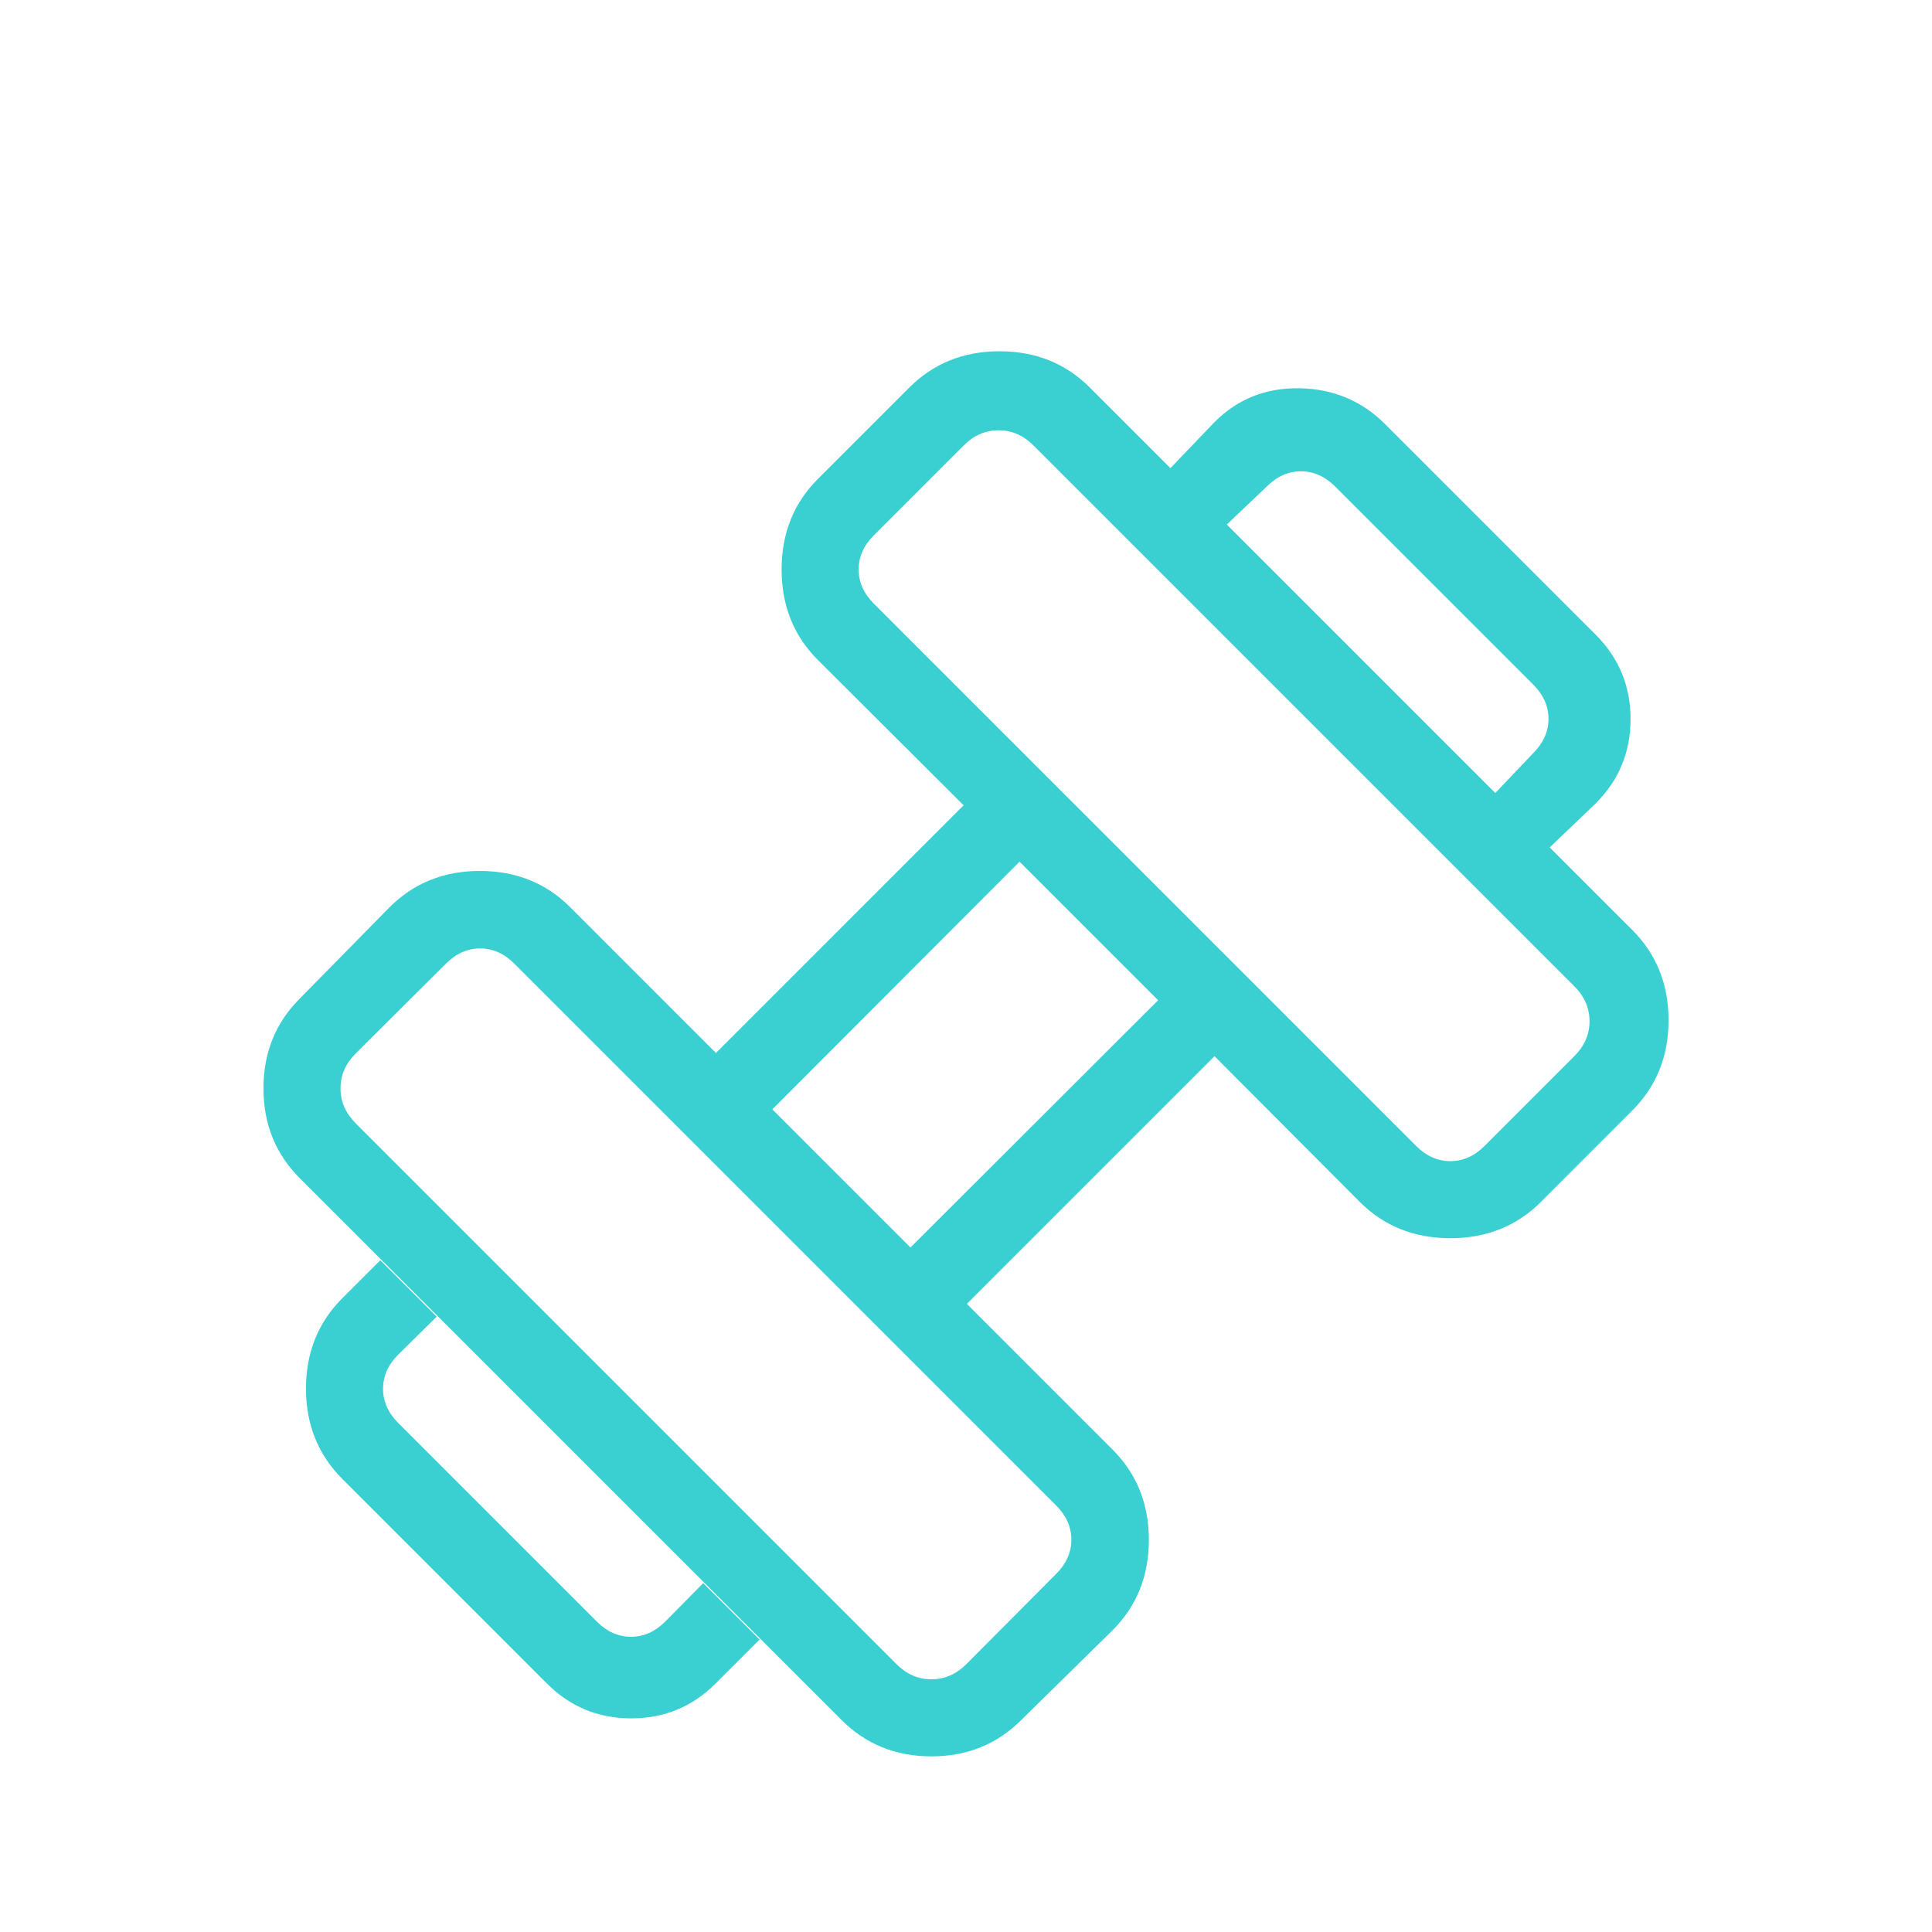 <?xml version="1.0" encoding="UTF-8"?>
<svg xmlns="http://www.w3.org/2000/svg" width="66" height="66" viewBox="0 0 66 66" fill="none">
  <mask id="mask0_0_459" style="mask-type:alpha" maskUnits="userSpaceOnUse" x="0" y="0" width="66" height="66">
    <rect width="66" height="66" fill="#3ACFD0"></rect>
  </mask>
  <g mask="url(#mask0_0_459)">
    <path d="M52.941 28.948L51.082 27.09L52.38 25.725C52.726 25.379 52.899 24.989 52.899 24.557C52.899 24.124 52.726 23.735 52.38 23.389L45.611 16.62C45.265 16.274 44.876 16.101 44.443 16.101C44.011 16.101 43.621 16.274 43.275 16.62L41.91 17.918L39.984 15.992L41.49 14.419C42.282 13.627 43.253 13.242 44.402 13.264C45.551 13.287 46.521 13.694 47.314 14.486L54.514 21.686C55.306 22.479 55.702 23.438 55.702 24.564C55.702 25.691 55.306 26.65 54.514 27.443L52.941 28.948ZM24.443 57.514C23.65 58.306 22.691 58.702 21.564 58.702C20.438 58.702 19.479 58.306 18.686 57.514L11.694 50.522C10.867 49.694 10.453 48.666 10.453 47.435C10.453 46.205 10.867 45.177 11.694 44.349L12.992 43.052L14.918 44.978L13.604 46.275C13.258 46.621 13.085 47.011 13.085 47.443C13.085 47.876 13.258 48.265 13.604 48.611L20.389 55.396C20.735 55.742 21.124 55.915 21.557 55.915C21.989 55.915 22.379 55.742 22.725 55.396L24.022 54.082L25.948 56.008L24.443 57.514ZM50.714 39.148L53.782 36.08C54.128 35.734 54.301 35.336 54.301 34.887C54.301 34.437 54.128 34.039 53.782 33.693L35.307 15.218C34.961 14.872 34.563 14.699 34.113 14.699C33.664 14.699 33.266 14.872 32.92 15.218L29.852 18.286C29.506 18.632 29.333 19.021 29.333 19.454C29.333 19.887 29.506 20.276 29.852 20.622L48.378 39.148C48.724 39.494 49.113 39.667 49.546 39.667C49.978 39.667 50.368 39.494 50.714 39.148ZM33.013 56.849L36.081 53.766C36.427 53.42 36.6 53.03 36.6 52.598C36.6 52.165 36.427 51.776 36.081 51.43L17.57 32.919C17.224 32.573 16.835 32.4 16.402 32.4C15.97 32.4 15.58 32.573 15.234 32.919L12.151 35.987C11.805 36.333 11.632 36.731 11.632 37.181C11.632 37.631 11.805 38.029 12.151 38.375L30.625 56.849C30.971 57.195 31.369 57.368 31.819 57.368C32.269 57.368 32.667 57.195 33.013 56.849ZM31.103 42.616L39.564 34.17L34.83 29.436L26.384 37.897L31.103 42.616ZM34.887 58.759C34.06 59.586 33.037 60 31.819 60C30.601 60 29.578 59.586 28.751 58.759L10.241 40.249C9.414 39.422 9 38.399 9 37.181C9 35.963 9.414 34.94 10.241 34.113L13.308 30.993C14.136 30.166 15.164 29.753 16.394 29.753C17.625 29.753 18.653 30.166 19.48 30.993L24.458 35.971L32.919 27.51L27.942 22.548C27.114 21.721 26.701 20.689 26.701 19.454C26.701 18.219 27.114 17.187 27.942 16.36L31.061 13.241C31.888 12.414 32.917 12 34.147 12C35.377 12 36.406 12.414 37.233 13.241L55.759 31.767C56.586 32.594 57 33.623 57 34.853C57 36.083 56.586 37.112 55.759 37.939L52.64 41.059C51.813 41.886 50.781 42.299 49.546 42.299C48.31 42.299 47.279 41.886 46.452 41.059L41.49 36.081L33.029 44.542L38.007 49.52C38.834 50.347 39.247 51.375 39.247 52.606C39.247 53.836 38.834 54.864 38.007 55.692L34.887 58.759Z" fill="#3ACFD0"></path>
  </g>
</svg>
